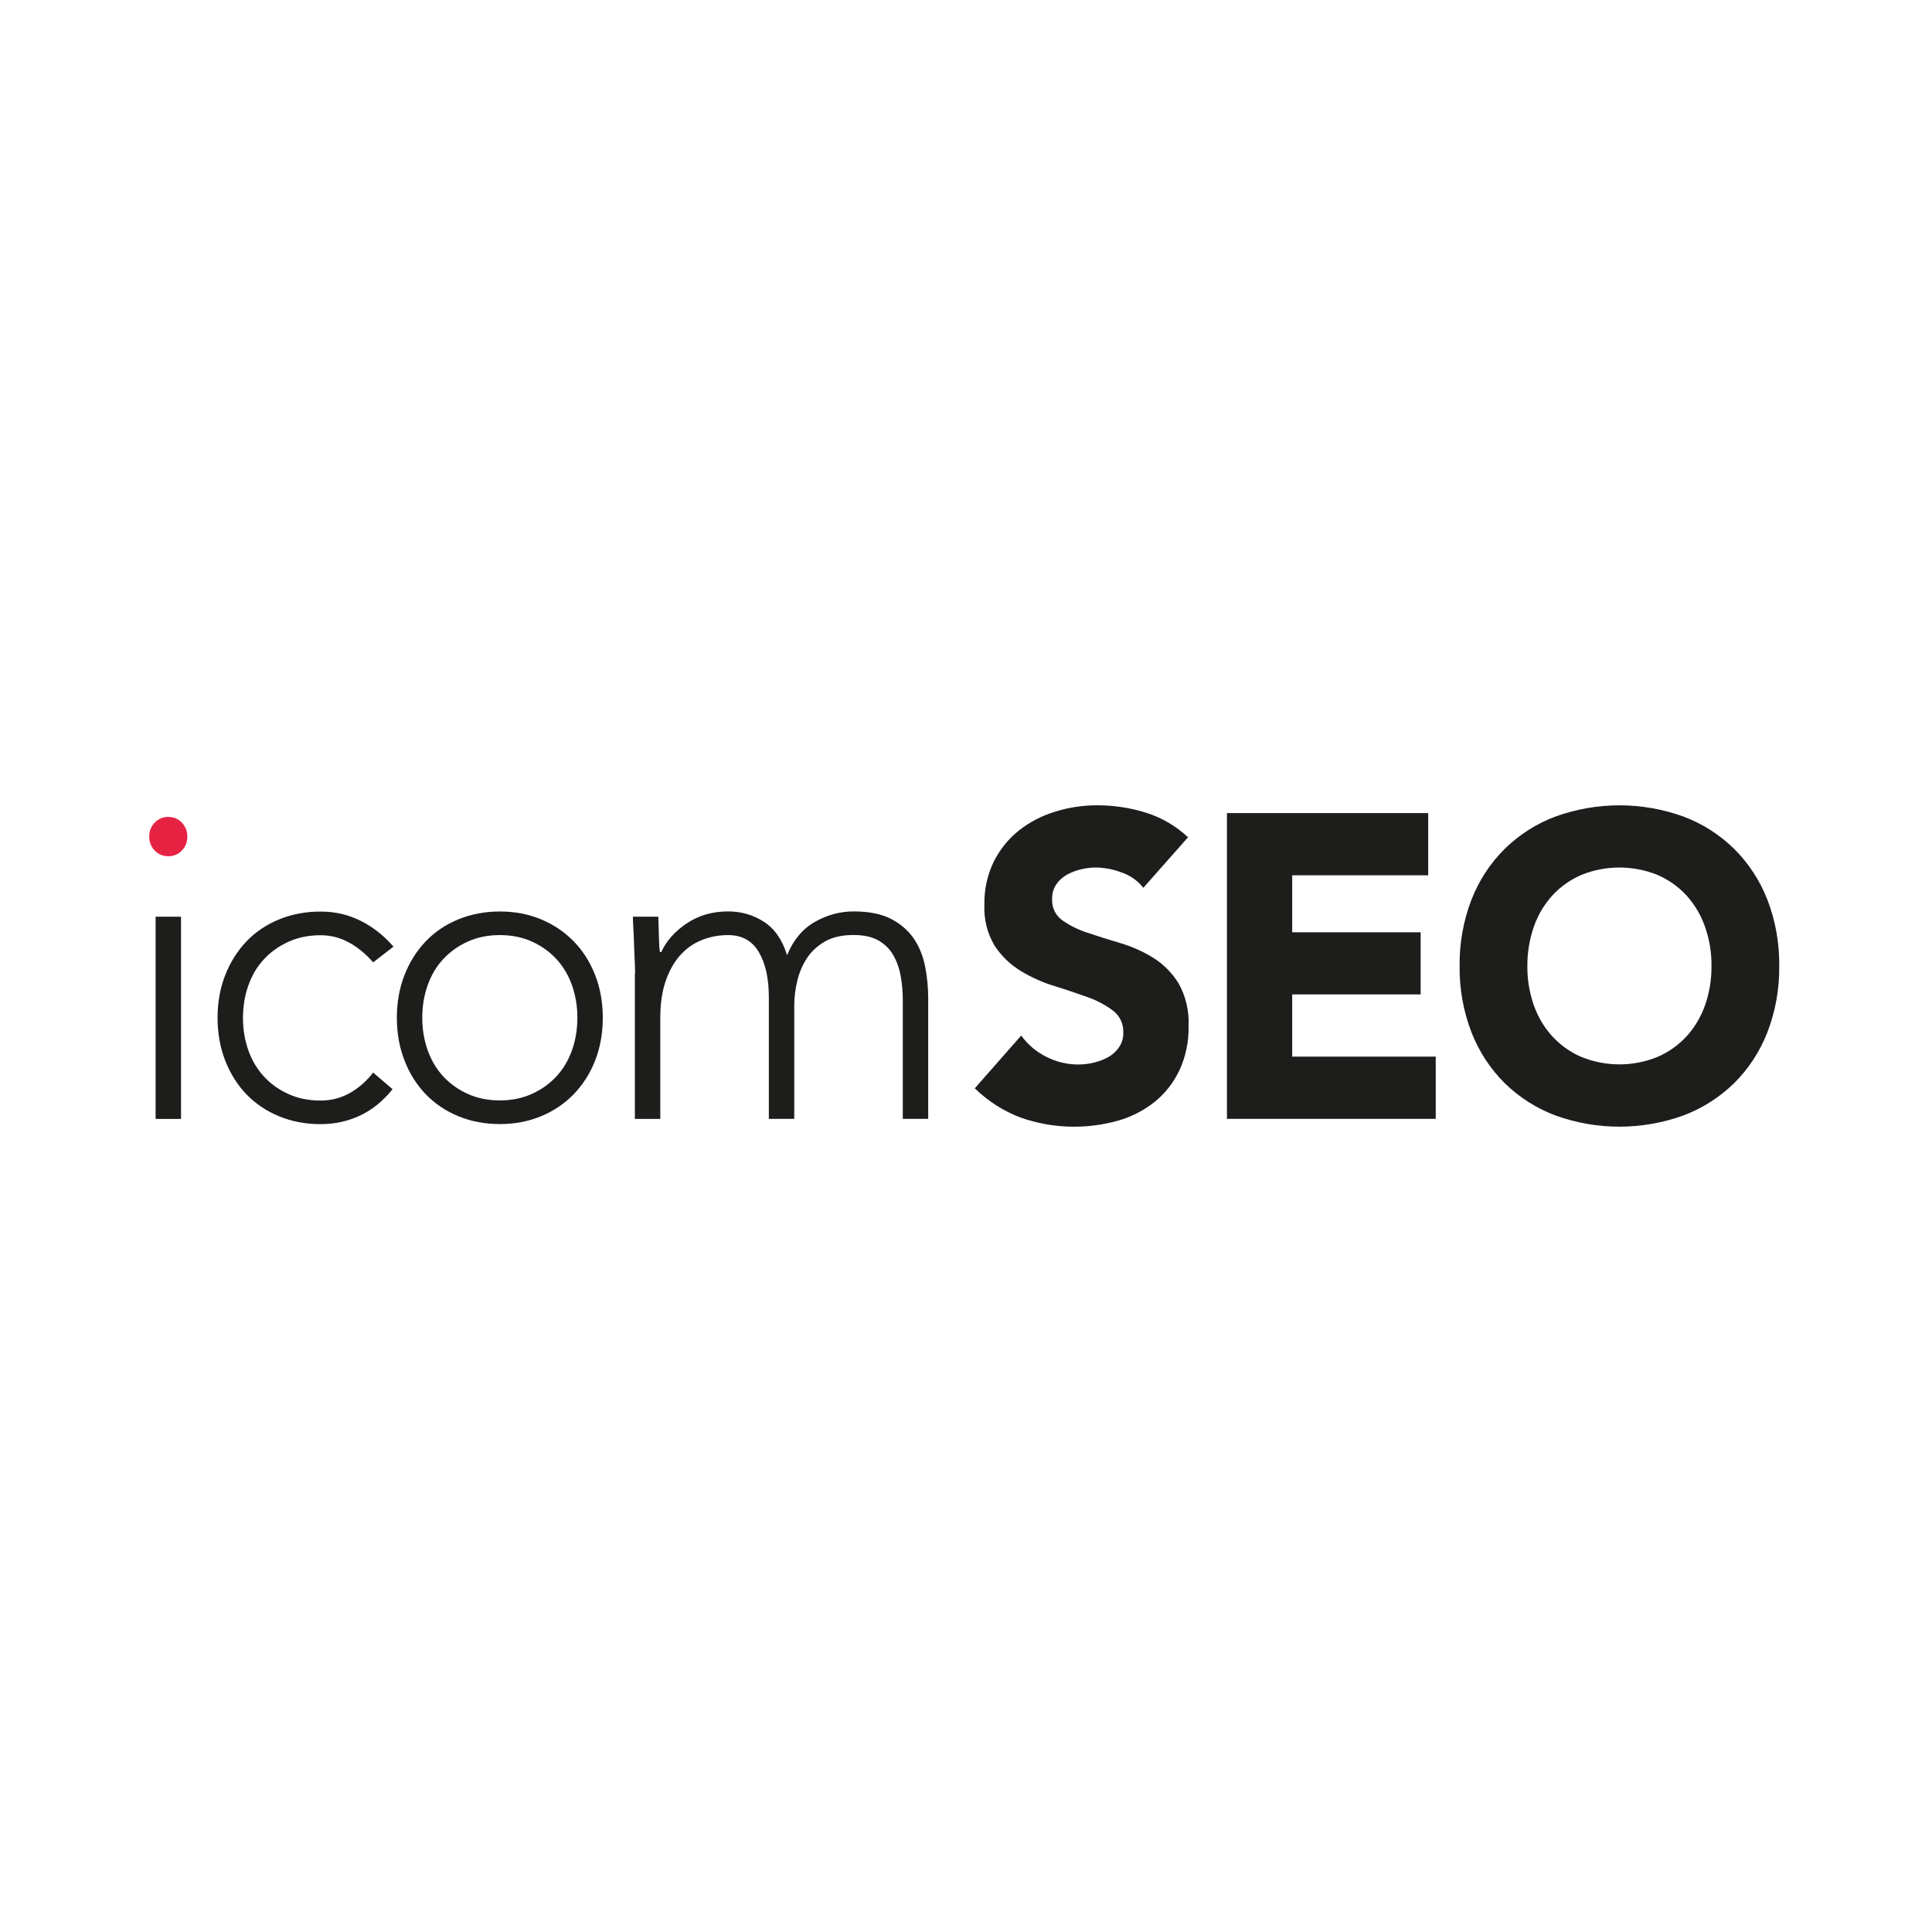 <?xml version="1.0" encoding="UTF-8"?>
<svg xmlns="http://www.w3.org/2000/svg" width="156" height="156" viewBox="0 0 156 156" fill="none">
  <g clip-path="url(#clip0_12_64)">
    <path d="M92.316 71.682C91.861 71.109 91.258 70.681 90.572 70.45C89.903 70.193 89.206 70.059 88.496 70.047C88.1 70.047 87.704 70.096 87.313 70.187C86.911 70.279 86.527 70.425 86.166 70.62C85.817 70.81 85.515 71.078 85.291 71.408C85.06 71.756 84.942 72.171 84.954 72.592C84.918 73.269 85.226 73.91 85.764 74.301C86.391 74.74 87.082 75.082 87.81 75.314C88.632 75.595 89.513 75.87 90.459 76.15C91.388 76.425 92.281 76.822 93.115 77.335C93.936 77.847 94.64 78.555 95.161 79.392C95.746 80.435 96.03 81.638 95.971 82.846C96 84.085 95.746 85.318 95.226 86.435C94.753 87.43 94.067 88.303 93.215 88.987C92.34 89.677 91.34 90.189 90.276 90.488C87.692 91.215 84.96 91.129 82.423 90.244C81.039 89.725 79.773 88.913 78.709 87.876L82.458 83.615C82.99 84.354 83.694 84.946 84.504 85.343C85.297 85.746 86.172 85.953 87.053 85.953C87.491 85.953 87.928 85.898 88.354 85.794C88.768 85.697 89.17 85.538 89.537 85.325C89.874 85.129 90.164 84.855 90.382 84.525C90.601 84.183 90.713 83.78 90.702 83.371C90.725 82.681 90.418 82.016 89.874 81.607C89.241 81.131 88.537 80.765 87.798 80.508C86.964 80.21 86.065 79.904 85.096 79.605C84.149 79.312 83.245 78.903 82.393 78.384C81.565 77.878 80.855 77.188 80.311 76.364C79.72 75.369 79.43 74.216 79.484 73.05C79.46 71.841 79.72 70.645 80.246 69.564C80.737 68.588 81.429 67.727 82.275 67.056C83.15 66.366 84.143 65.853 85.208 65.536C86.29 65.194 87.443 65.023 88.596 65.023C89.921 65.023 91.246 65.219 92.517 65.615C93.783 66.012 94.948 66.689 95.929 67.605L92.316 71.689V71.682Z" fill="#1D1D1B"></path>
    <path d="M99.07 65.652H115.32V70.675H104.339V75.278H114.711V80.295H104.339V85.318H115.929V90.342H99.07V65.652Z" fill="#1D1D1B"></path>
    <path d="M117.857 78C117.834 76.163 118.159 74.338 118.821 72.629C119.424 71.084 120.341 69.687 121.506 68.533C122.683 67.385 124.073 66.5 125.592 65.933C128.94 64.724 132.582 64.724 135.93 65.933C137.449 66.5 138.839 67.385 140.016 68.533C141.181 69.687 142.097 71.084 142.701 72.629C143.363 74.338 143.688 76.163 143.665 78C143.688 79.837 143.363 81.662 142.701 83.371C142.097 84.916 141.181 86.313 140.016 87.467C138.839 88.615 137.449 89.493 135.93 90.067C132.582 91.276 128.94 91.276 125.592 90.067C124.073 89.5 122.683 88.615 121.506 87.467C120.341 86.313 119.424 84.916 118.821 83.371C118.159 81.662 117.834 79.837 117.857 78ZM123.327 77.994C123.316 79.08 123.493 80.161 123.854 81.186C124.185 82.12 124.694 82.975 125.356 83.695C126.018 84.409 126.817 84.977 127.704 85.349C129.673 86.142 131.855 86.142 133.818 85.349C134.705 84.971 135.504 84.409 136.166 83.695C136.828 82.975 137.337 82.12 137.668 81.186C138.029 80.161 138.206 79.08 138.194 77.994C138.206 76.913 138.029 75.839 137.668 74.82C137.337 73.88 136.828 73.019 136.166 72.293C135.504 71.579 134.705 71.017 133.818 70.639C131.849 69.851 129.667 69.851 127.704 70.639C126.817 71.017 126.018 71.579 125.356 72.293C124.694 73.019 124.179 73.88 123.854 74.82C123.499 75.839 123.322 76.913 123.327 77.994Z" fill="#1D1D1B"></path>
    <path d="M12.05 67.55C12.05 67.105 12.198 66.726 12.493 66.421C12.789 66.116 13.156 65.963 13.588 65.963C14.019 65.963 14.386 66.116 14.682 66.421C14.977 66.726 15.125 67.105 15.125 67.55C15.125 67.996 14.977 68.375 14.682 68.68C14.386 68.985 14.019 69.138 13.588 69.138C13.156 69.138 12.789 68.985 12.493 68.68C12.198 68.375 12.05 67.996 12.05 67.55Z" fill="#E62243"></path>
    <path d="M14.616 74.02H12.564V90.348H14.616V74.02Z" fill="#1D1D1B"></path>
    <path d="M31.701 87.943C30.926 88.907 30.045 89.622 29.064 90.079C28.082 90.537 27.023 90.769 25.882 90.769C24.67 90.769 23.552 90.555 22.529 90.134C21.5 89.707 20.625 89.115 19.891 88.352C19.158 87.589 18.59 86.68 18.182 85.63C17.774 84.58 17.567 83.432 17.567 82.187C17.567 80.942 17.774 79.788 18.182 78.745C18.59 77.695 19.164 76.791 19.891 76.022C20.619 75.259 21.5 74.661 22.529 74.24C23.558 73.819 24.675 73.605 25.882 73.605C27.088 73.605 28.123 73.856 29.117 74.35C30.11 74.844 30.991 75.54 31.772 76.437L30.128 77.707C29.537 77.023 28.886 76.486 28.176 76.102C27.467 75.711 26.704 75.516 25.882 75.516C24.924 75.516 24.055 75.693 23.28 76.047C22.505 76.401 21.843 76.877 21.293 77.475C20.743 78.073 20.329 78.781 20.045 79.593C19.761 80.405 19.619 81.272 19.619 82.193C19.619 83.115 19.761 83.976 20.045 84.787C20.329 85.599 20.749 86.307 21.293 86.905C21.843 87.504 22.505 87.986 23.28 88.334C24.055 88.688 24.924 88.865 25.882 88.865C26.751 88.865 27.544 88.657 28.259 88.248C28.981 87.839 29.602 87.29 30.128 86.606L31.701 87.949V87.943Z" fill="#1D1D1B"></path>
    <path d="M32.044 82.181C32.044 80.93 32.251 79.782 32.659 78.739C33.067 77.689 33.641 76.785 34.368 76.016C35.095 75.253 35.977 74.655 37.005 74.234C38.035 73.813 39.152 73.599 40.359 73.599C41.565 73.599 42.683 73.813 43.694 74.234C44.711 74.661 45.586 75.253 46.331 76.016C47.071 76.779 47.65 77.689 48.058 78.739C48.466 79.788 48.673 80.936 48.673 82.181C48.673 83.426 48.466 84.58 48.058 85.624C47.65 86.674 47.071 87.577 46.331 88.346C45.592 89.109 44.711 89.707 43.694 90.128C42.677 90.549 41.565 90.763 40.359 90.763C39.152 90.763 38.029 90.549 37.005 90.128C35.977 89.701 35.101 89.109 34.368 88.346C33.635 87.583 33.067 86.674 32.659 85.624C32.251 84.574 32.044 83.426 32.044 82.181ZM34.096 82.181C34.096 83.097 34.238 83.963 34.522 84.775C34.806 85.587 35.225 86.295 35.77 86.893C36.319 87.491 36.982 87.974 37.757 88.322C38.531 88.675 39.401 88.853 40.359 88.853C41.317 88.853 42.186 88.675 42.961 88.322C43.735 87.968 44.398 87.491 44.948 86.893C45.498 86.295 45.911 85.587 46.195 84.775C46.479 83.963 46.621 83.097 46.621 82.181C46.621 81.266 46.479 80.399 46.195 79.581C45.911 78.769 45.492 78.061 44.948 77.463C44.398 76.865 43.735 76.382 42.961 76.034C42.186 75.68 41.317 75.504 40.359 75.504C39.401 75.504 38.531 75.68 37.757 76.034C36.982 76.389 36.319 76.865 35.77 77.463C35.22 78.061 34.806 78.769 34.522 79.581C34.238 80.393 34.096 81.259 34.096 82.181Z" fill="#1D1D1B"></path>
    <path d="M51.281 78.61C51.281 78.305 51.269 77.933 51.246 77.499C51.222 77.066 51.204 76.621 51.192 76.175C51.181 75.729 51.163 75.308 51.139 74.924C51.116 74.533 51.104 74.234 51.104 74.02H53.156C53.179 74.631 53.197 75.223 53.209 75.784C53.221 76.352 53.25 76.712 53.292 76.877H53.392C53.8 75.98 54.486 75.21 55.444 74.564C56.402 73.916 57.52 73.593 58.797 73.593C59.844 73.593 60.808 73.868 61.672 74.423C62.541 74.979 63.168 75.876 63.552 77.127C64.055 75.9 64.8 75.009 65.793 74.441C66.787 73.874 67.828 73.593 68.928 73.593C70.158 73.593 71.163 73.794 71.938 74.191C72.712 74.594 73.321 75.119 73.771 75.766C74.214 76.413 74.522 77.164 74.693 78.012C74.865 78.861 74.948 79.733 74.948 80.625V90.342H72.896V80.728C72.896 80.069 72.837 79.428 72.724 78.8C72.612 78.177 72.411 77.615 72.127 77.121C71.843 76.627 71.441 76.23 70.926 75.937C70.412 75.644 69.744 75.497 68.922 75.497C67.964 75.497 67.177 75.68 66.562 76.047C65.947 76.413 65.462 76.877 65.107 77.445C64.752 78.012 64.504 78.623 64.356 79.282C64.208 79.941 64.132 80.564 64.132 81.156V90.342H62.08V80.521C62.08 79.013 61.813 77.799 61.275 76.883C60.737 75.961 59.909 75.504 58.791 75.504C58.041 75.504 57.325 75.638 56.651 75.912C55.977 76.181 55.397 76.596 54.906 77.151C54.415 77.707 54.025 78.403 53.741 79.239C53.457 80.075 53.315 81.058 53.315 82.187V90.348H51.263V78.617L51.281 78.61Z" fill="#1D1D1B"></path>
  </g>
  <defs>
    <clipPath id="clip0_12_64">
      <rect width="131.621" height="25.953" fill="white" transform="translate(12.05 65.023)"></rect>
    </clipPath>
  </defs>
</svg>
